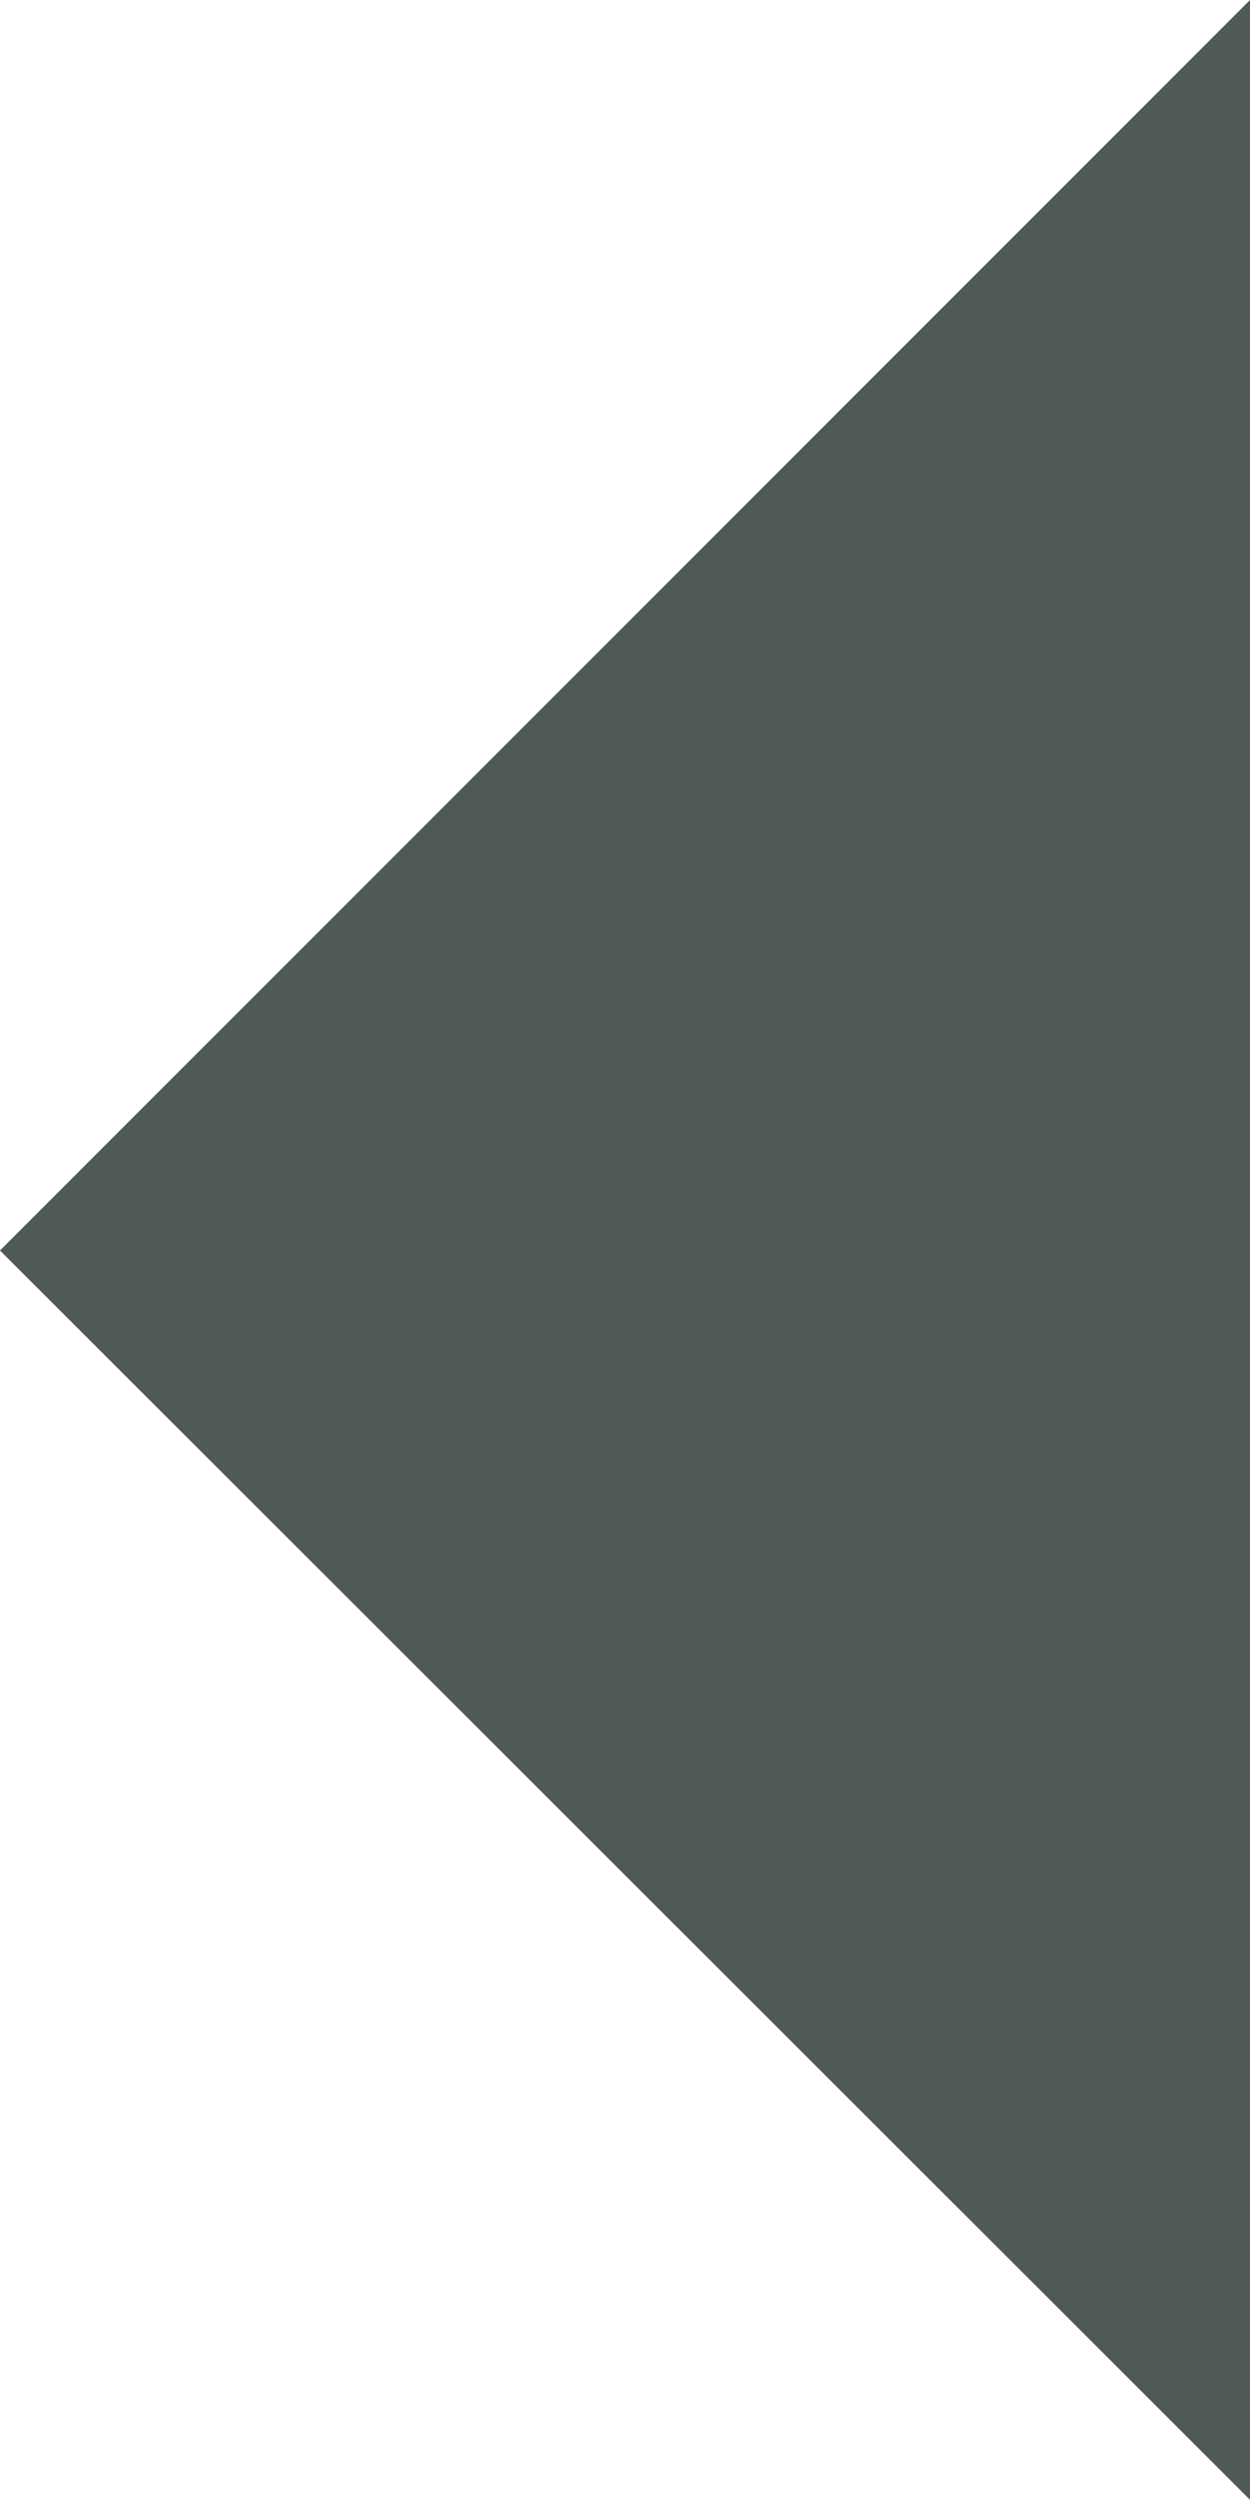 <?xml version="1.0" encoding="utf-8"?>
<!-- Generator: Adobe Illustrator 25.4.0, SVG Export Plug-In . SVG Version: 6.00 Build 0)  -->
<svg version="1.1" id="Capa_1" xmlns="http://www.w3.org/2000/svg" xmlns:xlink="http://www.w3.org/1999/xlink" x="0px" y="0px"
	 viewBox="0 0 106.7 213.3" style="enable-background:new 0 0 106.7 213.3;" xml:space="preserve">
<style type="text/css">
	.st0{fill:#4F5958;}
</style>
<polygon class="st0" points="106.7,0 0,106.7 106.7,213.3 "/>
</svg>
